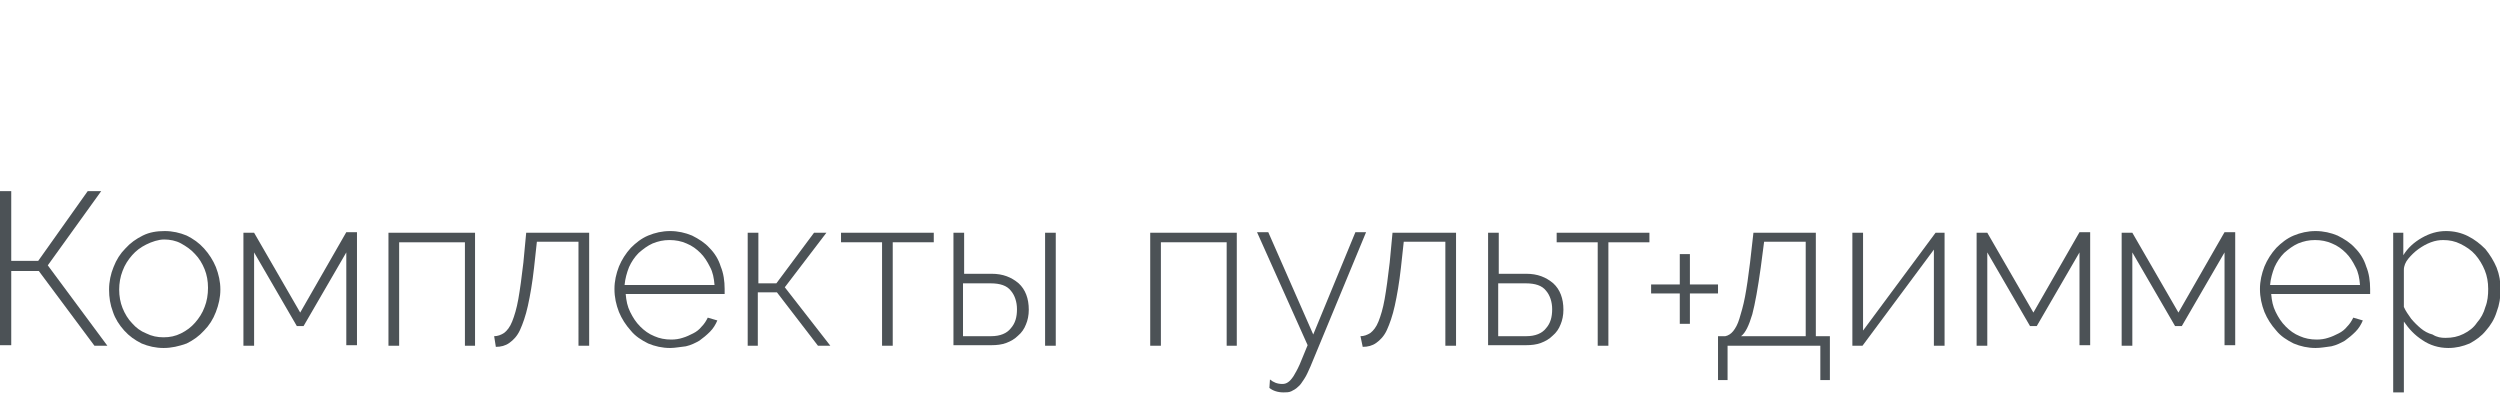<?xml version="1.0" encoding="utf-8"?>
<!-- Generator: Adobe Illustrator 26.1.0, SVG Export Plug-In . SVG Version: 6.00 Build 0)  -->
<svg version="1.1" id="Слой_1" xmlns="http://www.w3.org/2000/svg" xmlns:xlink="http://www.w3.org/1999/xlink" x="0px" y="0px"
	 viewBox="0 0 444.7 70" style="enable-background:new 0 0 444.7 70;" xml:space="preserve">
<style type="text/css">
	.st0{fill:#4C5256;}
	.st1{fill:none;}
</style>
<g>
	<path class="st0" d="M2,46.4h4.8L15.6,34H18L8.5,47.2l10.6,14.3h-2.3L6.9,48.2H2v13.2H0V34h2V46.4z"/>
	<path class="st0" d="M29.1,61.9c-1.4,0-2.7-0.3-3.9-0.8c-1.2-0.6-2.2-1.3-3.1-2.3c-0.9-1-1.6-2.1-2-3.3c-0.5-1.3-0.7-2.6-0.7-4
		c0-1.4,0.3-2.8,0.8-4c0.5-1.3,1.2-2.4,2.1-3.3c0.9-1,1.9-1.7,3.1-2.3c1.2-0.6,2.5-0.8,3.9-0.8c1.4,0,2.7,0.3,3.9,0.8
		c1.2,0.6,2.2,1.3,3.1,2.3c0.9,1,1.6,2.1,2.1,3.3c0.5,1.3,0.8,2.6,0.8,4c0,1.4-0.3,2.7-0.8,4c-0.5,1.3-1.2,2.4-2.1,3.3
		c-0.9,1-1.9,1.7-3.1,2.3C31.8,61.6,30.5,61.9,29.1,61.9z M21.2,51.5c0,1.2,0.2,2.3,0.6,3.3c0.4,1,1,2,1.7,2.7
		c0.7,0.8,1.5,1.4,2.5,1.8c1,0.5,2,0.7,3.1,0.7s2.1-0.2,3.1-0.7c1-0.5,1.8-1.1,2.5-1.9c0.7-0.8,1.3-1.7,1.7-2.8
		c0.4-1,0.6-2.2,0.6-3.4c0-1.2-0.2-2.3-0.6-3.3c-0.4-1-1-2-1.7-2.7c-0.7-0.8-1.6-1.4-2.5-1.9c-0.9-0.5-2-0.7-3-0.7S27,43,26,43.5
		c-1,0.5-1.8,1.1-2.5,1.9c-0.7,0.8-1.3,1.7-1.7,2.8C21.4,49.2,21.2,50.4,21.2,51.5z"/>
	<path class="st0" d="M53.4,55.6l8.2-14.3h1.9v20.1h-1.9V44.9L54,58h-1.2l-7.6-13.1v16.6h-1.9V41.4h1.9L53.4,55.6z"/>
	<path class="st0" d="M84.6,61.5h-1.9V43.1H71v18.4h-1.9V41.4h15.4V61.5z"/>
	<path class="st0" d="M87.9,59.8c0.6,0,1.2-0.2,1.8-0.6c0.5-0.4,1-1,1.4-2c0.4-1,0.8-2.3,1.1-4c0.3-1.7,0.6-3.9,0.9-6.5l0.5-5.3
		h11.2v20.1h-1.9V43h-7.4l-0.5,4.6c-0.3,2.7-0.7,5-1.1,6.8c-0.4,1.8-0.9,3.2-1.4,4.3c-0.5,1.1-1.2,1.8-1.9,2.3
		c-0.7,0.5-1.5,0.7-2.4,0.7L87.9,59.8z"/>
	<path class="st0" d="M119.2,61.9c-1.4,0-2.7-0.3-3.9-0.8c-1.2-0.6-2.3-1.3-3.1-2.3c-0.9-1-1.6-2.1-2.1-3.3
		c-0.5-1.3-0.8-2.6-0.8-4.1c0-1.4,0.3-2.7,0.8-4c0.5-1.2,1.2-2.3,2.1-3.3c0.9-0.9,1.9-1.7,3.1-2.2c1.2-0.5,2.5-0.8,3.9-0.8
		c1.4,0,2.7,0.3,3.9,0.8c1.2,0.6,2.3,1.3,3.1,2.2c0.9,0.9,1.6,2,2,3.3c0.5,1.2,0.7,2.6,0.7,4c0,0.1,0,0.3,0,0.5s0,0.3,0,0.4h-17.6
		c0.1,1.2,0.3,2.2,0.8,3.2c0.5,1,1,1.8,1.8,2.6c0.7,0.7,1.5,1.3,2.5,1.7c0.9,0.4,1.9,0.6,3,0.6c0.7,0,1.4-0.1,2-0.3
		c0.7-0.2,1.3-0.5,1.9-0.8c0.6-0.3,1.1-0.7,1.5-1.2c0.5-0.5,0.8-1,1.1-1.6l1.7,0.5c-0.3,0.7-0.7,1.4-1.3,2c-0.6,0.6-1.2,1.1-1.9,1.6
		c-0.7,0.4-1.5,0.8-2.4,1C121,61.7,120.1,61.9,119.2,61.9z M127.1,50.7c-0.1-1.2-0.3-2.3-0.8-3.2c-0.5-1-1-1.8-1.7-2.5
		c-0.7-0.7-1.5-1.3-2.5-1.7c-0.9-0.4-1.9-0.6-3-0.6c-1.1,0-2,0.2-3,0.6c-0.9,0.4-1.7,1-2.5,1.7c-0.7,0.7-1.3,1.6-1.7,2.5
		c-0.4,1-0.7,2.1-0.8,3.2H127.1z"/>
	<path class="st0" d="M144.8,41.4h2.2l-7.4,9.7l8.1,10.4h-2.2l-7.3-9.5h-3.4v9.5H133V41.4h1.9v9h3.2L144.8,41.4z"/>
	<path class="st0" d="M158.8,61.5h-1.9V43.1h-7.3v-1.7h16.5v1.7h-7.3V61.5z"/>
	<path class="st0" d="M169.6,41.4h1.9v7.3h4.9c2,0,3.5,0.6,4.8,1.7c1.2,1.1,1.8,2.7,1.8,4.7c0,1-0.2,1.9-0.5,2.6
		c-0.3,0.8-0.8,1.5-1.4,2c-0.6,0.6-1.3,1-2.1,1.3c-0.8,0.3-1.7,0.4-2.6,0.4h-6.8V41.4z M176.3,59.8c1.6,0,2.8-0.5,3.5-1.4
		c0.8-0.9,1.1-2,1.1-3.4c0-1.3-0.4-2.5-1.1-3.3c-0.7-0.9-1.9-1.3-3.6-1.3h-4.9v9.4H176.3z M185.9,41.4h1.9v20.1h-1.9V41.4z"/>
	<path class="st0" d="M220.1,61.5h-1.9V43.1h-11.7v18.4h-1.9V41.4h15.4V61.5z"/>
	<path class="st0" d="M225.9,67.5c0.6,0.5,1.3,0.8,2.2,0.8c0.4,0,0.7-0.1,1-0.3c0.3-0.2,0.6-0.5,1-1.1c0.3-0.5,0.7-1.2,1.1-2.1
		c0.4-0.9,0.8-2,1.4-3.4l-9-20.1h2l8,18.2l7.5-18.2h1.9l-9.9,23.9c-0.4,0.9-0.7,1.6-1.1,2.2c-0.4,0.6-0.7,1.1-1.1,1.4
		c-0.4,0.4-0.8,0.6-1.2,0.8c-0.4,0.2-0.9,0.2-1.4,0.2c-1,0-1.9-0.3-2.5-0.8L225.9,67.5z"/>
	<path class="st0" d="M242,59.8c0.6,0,1.2-0.2,1.8-0.6c0.5-0.4,1-1,1.4-2c0.4-1,0.8-2.3,1.1-4c0.3-1.7,0.6-3.9,0.9-6.5l0.5-5.3H259
		v20.1h-1.9V43h-7.4l-0.5,4.6c-0.3,2.7-0.7,5-1.1,6.8c-0.4,1.8-0.9,3.2-1.4,4.3c-0.5,1.1-1.2,1.8-1.9,2.3c-0.7,0.5-1.5,0.7-2.4,0.7
		L242,59.8z"/>
	<path class="st0" d="M264.7,41.4h1.9v7.3h4.9c2,0,3.5,0.6,4.8,1.7c1.2,1.1,1.8,2.7,1.8,4.7c0,1-0.2,1.9-0.5,2.6
		c-0.3,0.8-0.8,1.5-1.4,2c-0.6,0.6-1.3,1-2.1,1.3c-0.8,0.3-1.7,0.4-2.6,0.4h-6.8V41.4z M271.5,59.8c1.6,0,2.8-0.5,3.5-1.4
		c0.8-0.9,1.1-2,1.1-3.4c0-1.3-0.4-2.5-1.1-3.3c-0.7-0.9-1.9-1.3-3.6-1.3h-4.9v9.4H271.5z"/>
	<path class="st0" d="M286.1,61.5h-1.9V43.1h-7.3v-1.7h16.5v1.7h-7.3V61.5z"/>
	<path class="st0" d="M305.6,50.6v1.6h-5v5.4h-1.8v-5.4h-5.1v-1.6h5.1v-5.4h1.8v5.4H305.6z"/>
	<path class="st0" d="M305.7,59.8h1.2c0.5-0.1,1-0.4,1.4-0.9c0.4-0.5,0.8-1.2,1.1-2.2c0.3-1,0.7-2.3,1-3.9c0.3-1.6,0.6-3.6,0.9-6.1
		l0.6-5.3h11.1v18.4h2.5v7.8h-1.7v-6.1h-16.5v6.1h-1.7V59.8z M321.2,59.8V43h-7.4l-0.6,4.6c-0.5,3.6-1,6.4-1.5,8.3
		c-0.6,2-1.2,3.3-2,3.9H321.2z"/>
	<path class="st0" d="M331.4,58.8l12.9-17.4h1.6v20.1H344V44.4l-12.7,17.1h-1.8V41.4h1.9V58.8z"/>
	<path class="st0" d="M361.7,55.6l8.2-14.3h1.9v20.1h-1.9V44.9L362.3,58h-1.2l-7.6-13.1v16.6h-1.9V41.4h1.9L361.7,55.6z"/>
	<path class="st0" d="M387.5,55.6l8.2-14.3h1.9v20.1h-1.9V44.9L388.1,58h-1.2l-7.6-13.1v16.6h-1.9V41.4h1.9L387.5,55.6z"/>
	<path class="st0" d="M411.9,61.9c-1.4,0-2.7-0.3-3.9-0.8c-1.2-0.6-2.3-1.3-3.1-2.3c-0.9-1-1.6-2.1-2.1-3.3
		c-0.5-1.3-0.8-2.6-0.8-4.1c0-1.4,0.3-2.7,0.8-4c0.5-1.2,1.2-2.3,2.1-3.3c0.9-0.9,1.9-1.7,3.1-2.2c1.2-0.5,2.5-0.8,3.9-0.8
		c1.4,0,2.7,0.3,3.9,0.8c1.2,0.6,2.3,1.3,3.1,2.2c0.9,0.9,1.6,2,2,3.3c0.5,1.2,0.7,2.6,0.7,4c0,0.1,0,0.3,0,0.5s0,0.3,0,0.4H404
		c0.1,1.2,0.3,2.2,0.8,3.2c0.5,1,1,1.8,1.8,2.6c0.7,0.7,1.5,1.3,2.5,1.7c0.9,0.4,1.9,0.6,3,0.6c0.7,0,1.4-0.1,2-0.3
		c0.7-0.2,1.3-0.5,1.9-0.8c0.6-0.3,1.1-0.7,1.5-1.2c0.5-0.5,0.8-1,1.1-1.6l1.7,0.5c-0.3,0.7-0.7,1.4-1.3,2c-0.6,0.6-1.2,1.1-1.9,1.6
		c-0.7,0.4-1.5,0.8-2.4,1C413.8,61.7,412.9,61.9,411.9,61.9z M419.8,50.7c-0.1-1.2-0.3-2.3-0.8-3.2c-0.5-1-1-1.8-1.7-2.5
		c-0.7-0.7-1.5-1.3-2.5-1.7c-0.9-0.4-1.9-0.6-3-0.6s-2,0.2-3,0.6c-0.9,0.4-1.7,1-2.5,1.7c-0.7,0.7-1.3,1.6-1.7,2.5
		c-0.4,1-0.7,2.1-0.8,3.2H419.8z"/>
	<path class="st0" d="M435.5,61.9c-1.7,0-3.3-0.5-4.6-1.4c-1.4-0.9-2.4-2-3.3-3.3v12.6h-1.9V41.4h1.8v4c0.8-1.3,1.9-2.3,3.3-3.1
		c1.4-0.8,2.8-1.2,4.3-1.2c1.4,0,2.7,0.3,3.9,0.9c1.2,0.6,2.2,1.4,3.1,2.3c0.8,1,1.5,2.1,2,3.3c0.5,1.3,0.7,2.5,0.7,3.9
		c0,1.4-0.2,2.7-0.7,4c-0.4,1.3-1.1,2.4-1.9,3.3c-0.8,1-1.8,1.7-2.9,2.3C438.1,61.6,436.9,61.9,435.5,61.9z M435,60.1
		c1.2,0,2.2-0.2,3.2-0.7c1-0.5,1.8-1.1,2.4-2c0.7-0.8,1.2-1.7,1.5-2.8c0.4-1,0.5-2.1,0.5-3.2c0-1.2-0.2-2.3-0.6-3.3
		c-0.4-1-1-2-1.7-2.8c-0.7-0.8-1.6-1.4-2.6-1.9c-1-0.5-2-0.7-3.1-0.7c-0.7,0-1.4,0.1-2.2,0.4c-0.8,0.3-1.5,0.7-2.2,1.2
		c-0.7,0.5-1.3,1.1-1.8,1.7c-0.5,0.6-0.8,1.3-0.8,2v6.6c0.3,0.7,0.8,1.4,1.3,2.1c0.5,0.6,1.1,1.2,1.7,1.7c0.6,0.5,1.3,0.9,2.1,1.1
		C433.5,60,434.2,60.1,435,60.1z"/>
</g>
<rect class="st1" width="444.7" height="70"/>
</svg>
